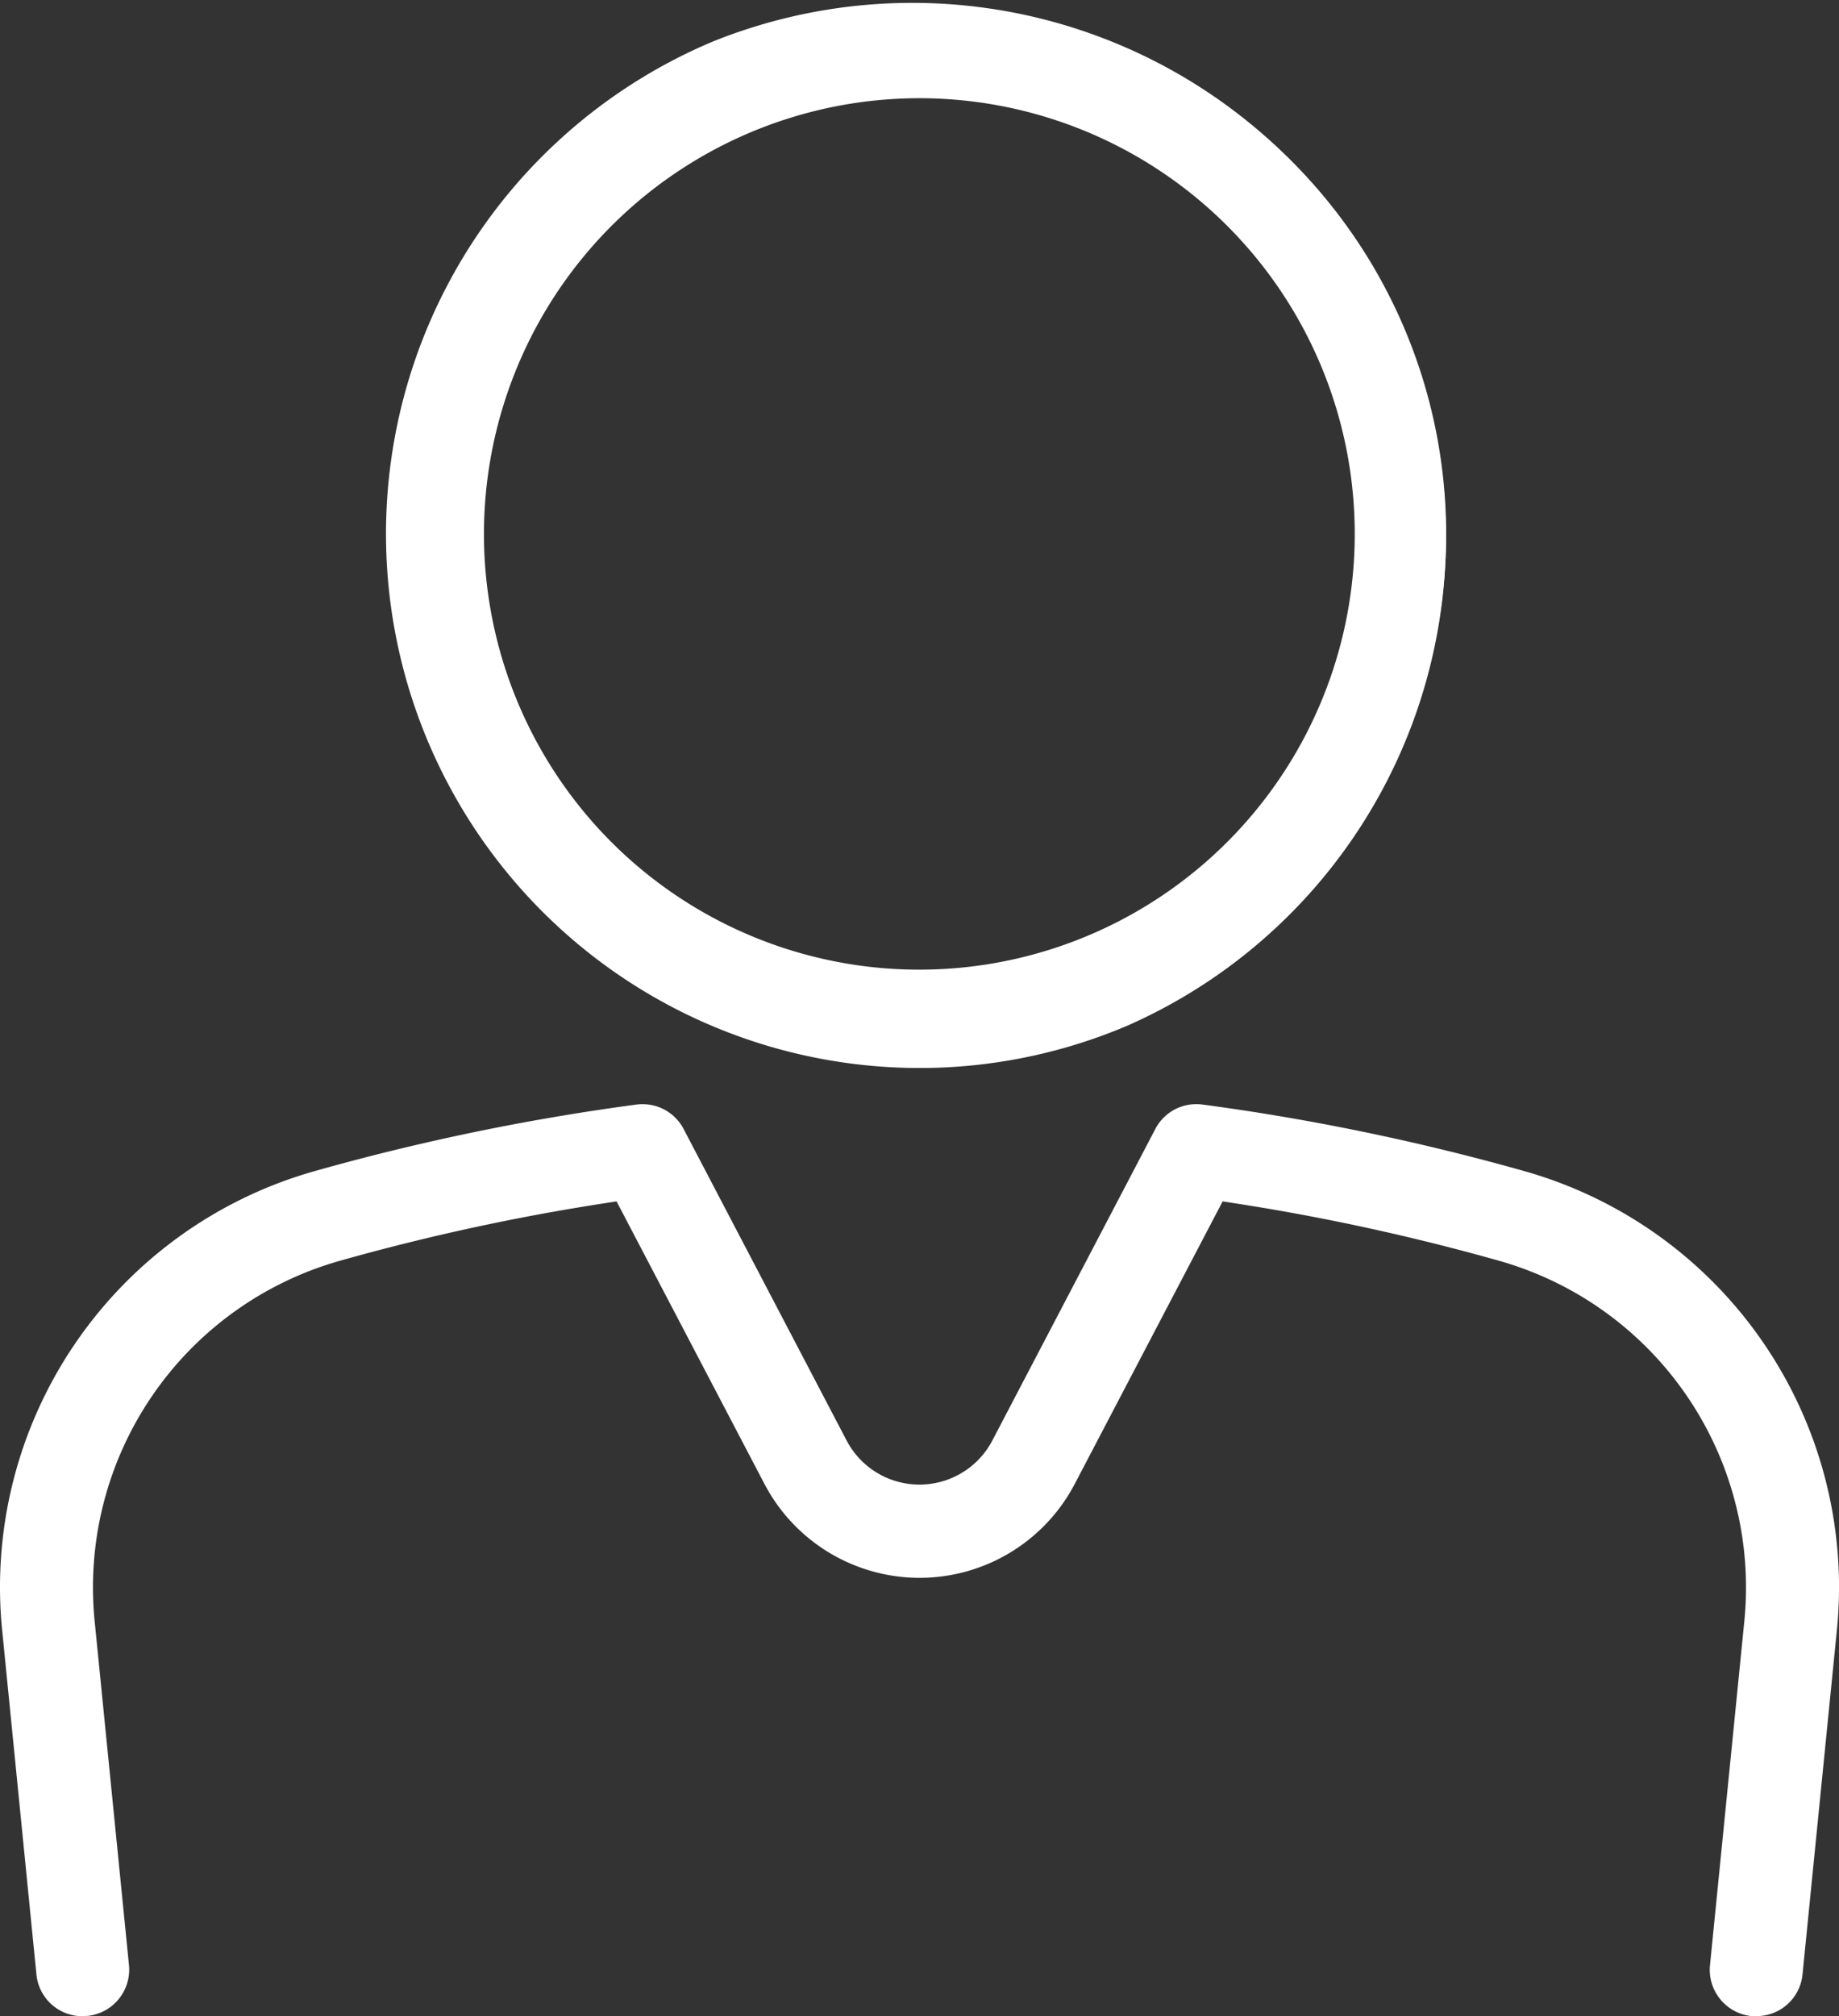 <svg xmlns="http://www.w3.org/2000/svg" width="64.342" height="70.5" viewBox="0 0 64.342 70.5">
  <rect x="0" y="0" width="64.342" height="70.5" fill="#333333" stroke="none"/>
  <g transform="translate(0.249 -31.75)">
    <path id="パス_39" data-name="パス 39" d="M31.925,36.844A18.422,18.422,0,1,1,50.346,18.422,18.423,18.423,0,0,1,31.925,36.844m0-33.91A15.49,15.49,0,1,0,47.413,18.422,15.49,15.49,0,0,0,31.925,2.933M2.638,70A1.371,1.371,0,0,1,1.272,68.76L.075,56.745A14.866,14.866,0,0,1,10.858,40.931,80.269,80.269,0,0,1,22.051,38.62a1.467,1.467,0,0,1,.179-.011,1.371,1.371,0,0,1,1.219.737l5.7,10.887a3.128,3.128,0,0,0,5.542,0l5.7-10.888a1.369,1.369,0,0,1,1.217-.737,1.506,1.506,0,0,1,.18.011A80.285,80.285,0,0,1,52.983,40.93,14.866,14.866,0,0,1,63.767,56.743l-1.2,12.015A1.37,1.37,0,0,1,61.2,70h-.139a1.375,1.375,0,0,1-1.231-1.5l1.2-12.015a12.12,12.12,0,0,0-8.79-12.891,77.81,77.81,0,0,0-9.234-2.007l-.619-.1L37.132,51.516a5.879,5.879,0,0,1-10.418,0L21.46,41.482l-.619.1a77.8,77.8,0,0,0-9.237,2A12.12,12.12,0,0,0,2.812,56.471l1.2,12.016a1.378,1.378,0,0,1-1.238,1.506c-.047,0-.094.007-.139.007" transform="translate(0.001 32.001)" fill="#fff"/>
    <path id="パス_39_-_アウトライン" data-name="パス 39 - アウトライン" d="M2.638,70.249h0a1.615,1.615,0,0,1-1.614-1.465L-.173,56.77A15.116,15.116,0,0,1,10.791,40.69a80.791,80.791,0,0,1,11.227-2.318,1.73,1.73,0,0,1,.212-.013,1.617,1.617,0,0,1,1.44.871l5.7,10.887a2.878,2.878,0,0,0,5.1,0l5.7-10.888a1.613,1.613,0,0,1,1.436-.871,1.776,1.776,0,0,1,.214.013,80.818,80.818,0,0,1,11.23,2.319A15.116,15.116,0,0,1,64.016,56.768l-1.2,12.015A1.614,1.614,0,0,1,61.2,70.246h-.167a1.628,1.628,0,0,1-1.455-1.778l1.2-12.016a11.87,11.87,0,0,0-8.609-12.626,77.852,77.852,0,0,0-9.2-2l-.442-.068-5.172,9.875a6.129,6.129,0,0,1-10.861,0l-5.172-9.875-.442.068a77.841,77.841,0,0,0-9.207,2,11.87,11.87,0,0,0-8.61,12.625l1.2,12.016A1.628,1.628,0,0,1,2.8,70.241c-.026,0-.052,0-.077,0S2.665,70.249,2.638,70.249Zm19.6-31.39a1.23,1.23,0,0,0-.151.009,80.287,80.287,0,0,0-11.155,2.3A14.616,14.616,0,0,0,.324,56.72l1.2,12.015a1.117,1.117,0,0,0,1.116,1.014v0l.049,0,.076,0a1.128,1.128,0,0,0,1-1.232L2.564,56.5a12.37,12.37,0,0,1,8.973-13.157A78.34,78.34,0,0,1,20.8,41.331l.619-.1a.25.25,0,0,1,.26.131L26.936,51.4a5.629,5.629,0,0,0,9.975,0l5.255-10.034a.25.25,0,0,1,.26-.131l.619.1a78.35,78.35,0,0,1,9.264,2.013A12.37,12.37,0,0,1,61.279,56.5l-1.2,12.015a1.127,1.127,0,0,0,1,1.23H61.2a1.117,1.117,0,0,0,1.118-1.012l1.2-12.016a14.616,14.616,0,0,0-10.6-15.547,80.311,80.311,0,0,0-11.158-2.3,1.254,1.254,0,0,0-.148-.009,1.116,1.116,0,0,0-1,.6l-5.7,10.889a3.378,3.378,0,0,1-5.985,0l-5.7-10.887A1.118,1.118,0,0,0,22.233,38.859Zm9.692-1.765h0A18.677,18.677,0,0,1,24.655,1.216a18.674,18.674,0,0,1,14.533,34.4A18.577,18.577,0,0,1,31.925,37.094Zm0-36.845A18.177,18.177,0,0,0,24.85,35.166,18.177,18.177,0,0,0,39,1.677,18.056,18.056,0,0,0,31.924.249Zm0,33.913A15.739,15.739,0,0,1,20.794,7.293a15.639,15.639,0,0,1,11.131-4.61h0A15.74,15.74,0,0,1,43.053,29.552,15.636,15.636,0,0,1,31.924,34.162Zm0-30.979A15.24,15.24,0,0,0,21.147,29.2,15.236,15.236,0,1,0,31.924,3.183Z" transform="translate(0.001 32.001)" fill="#fff"/>
  </g>
</svg>
